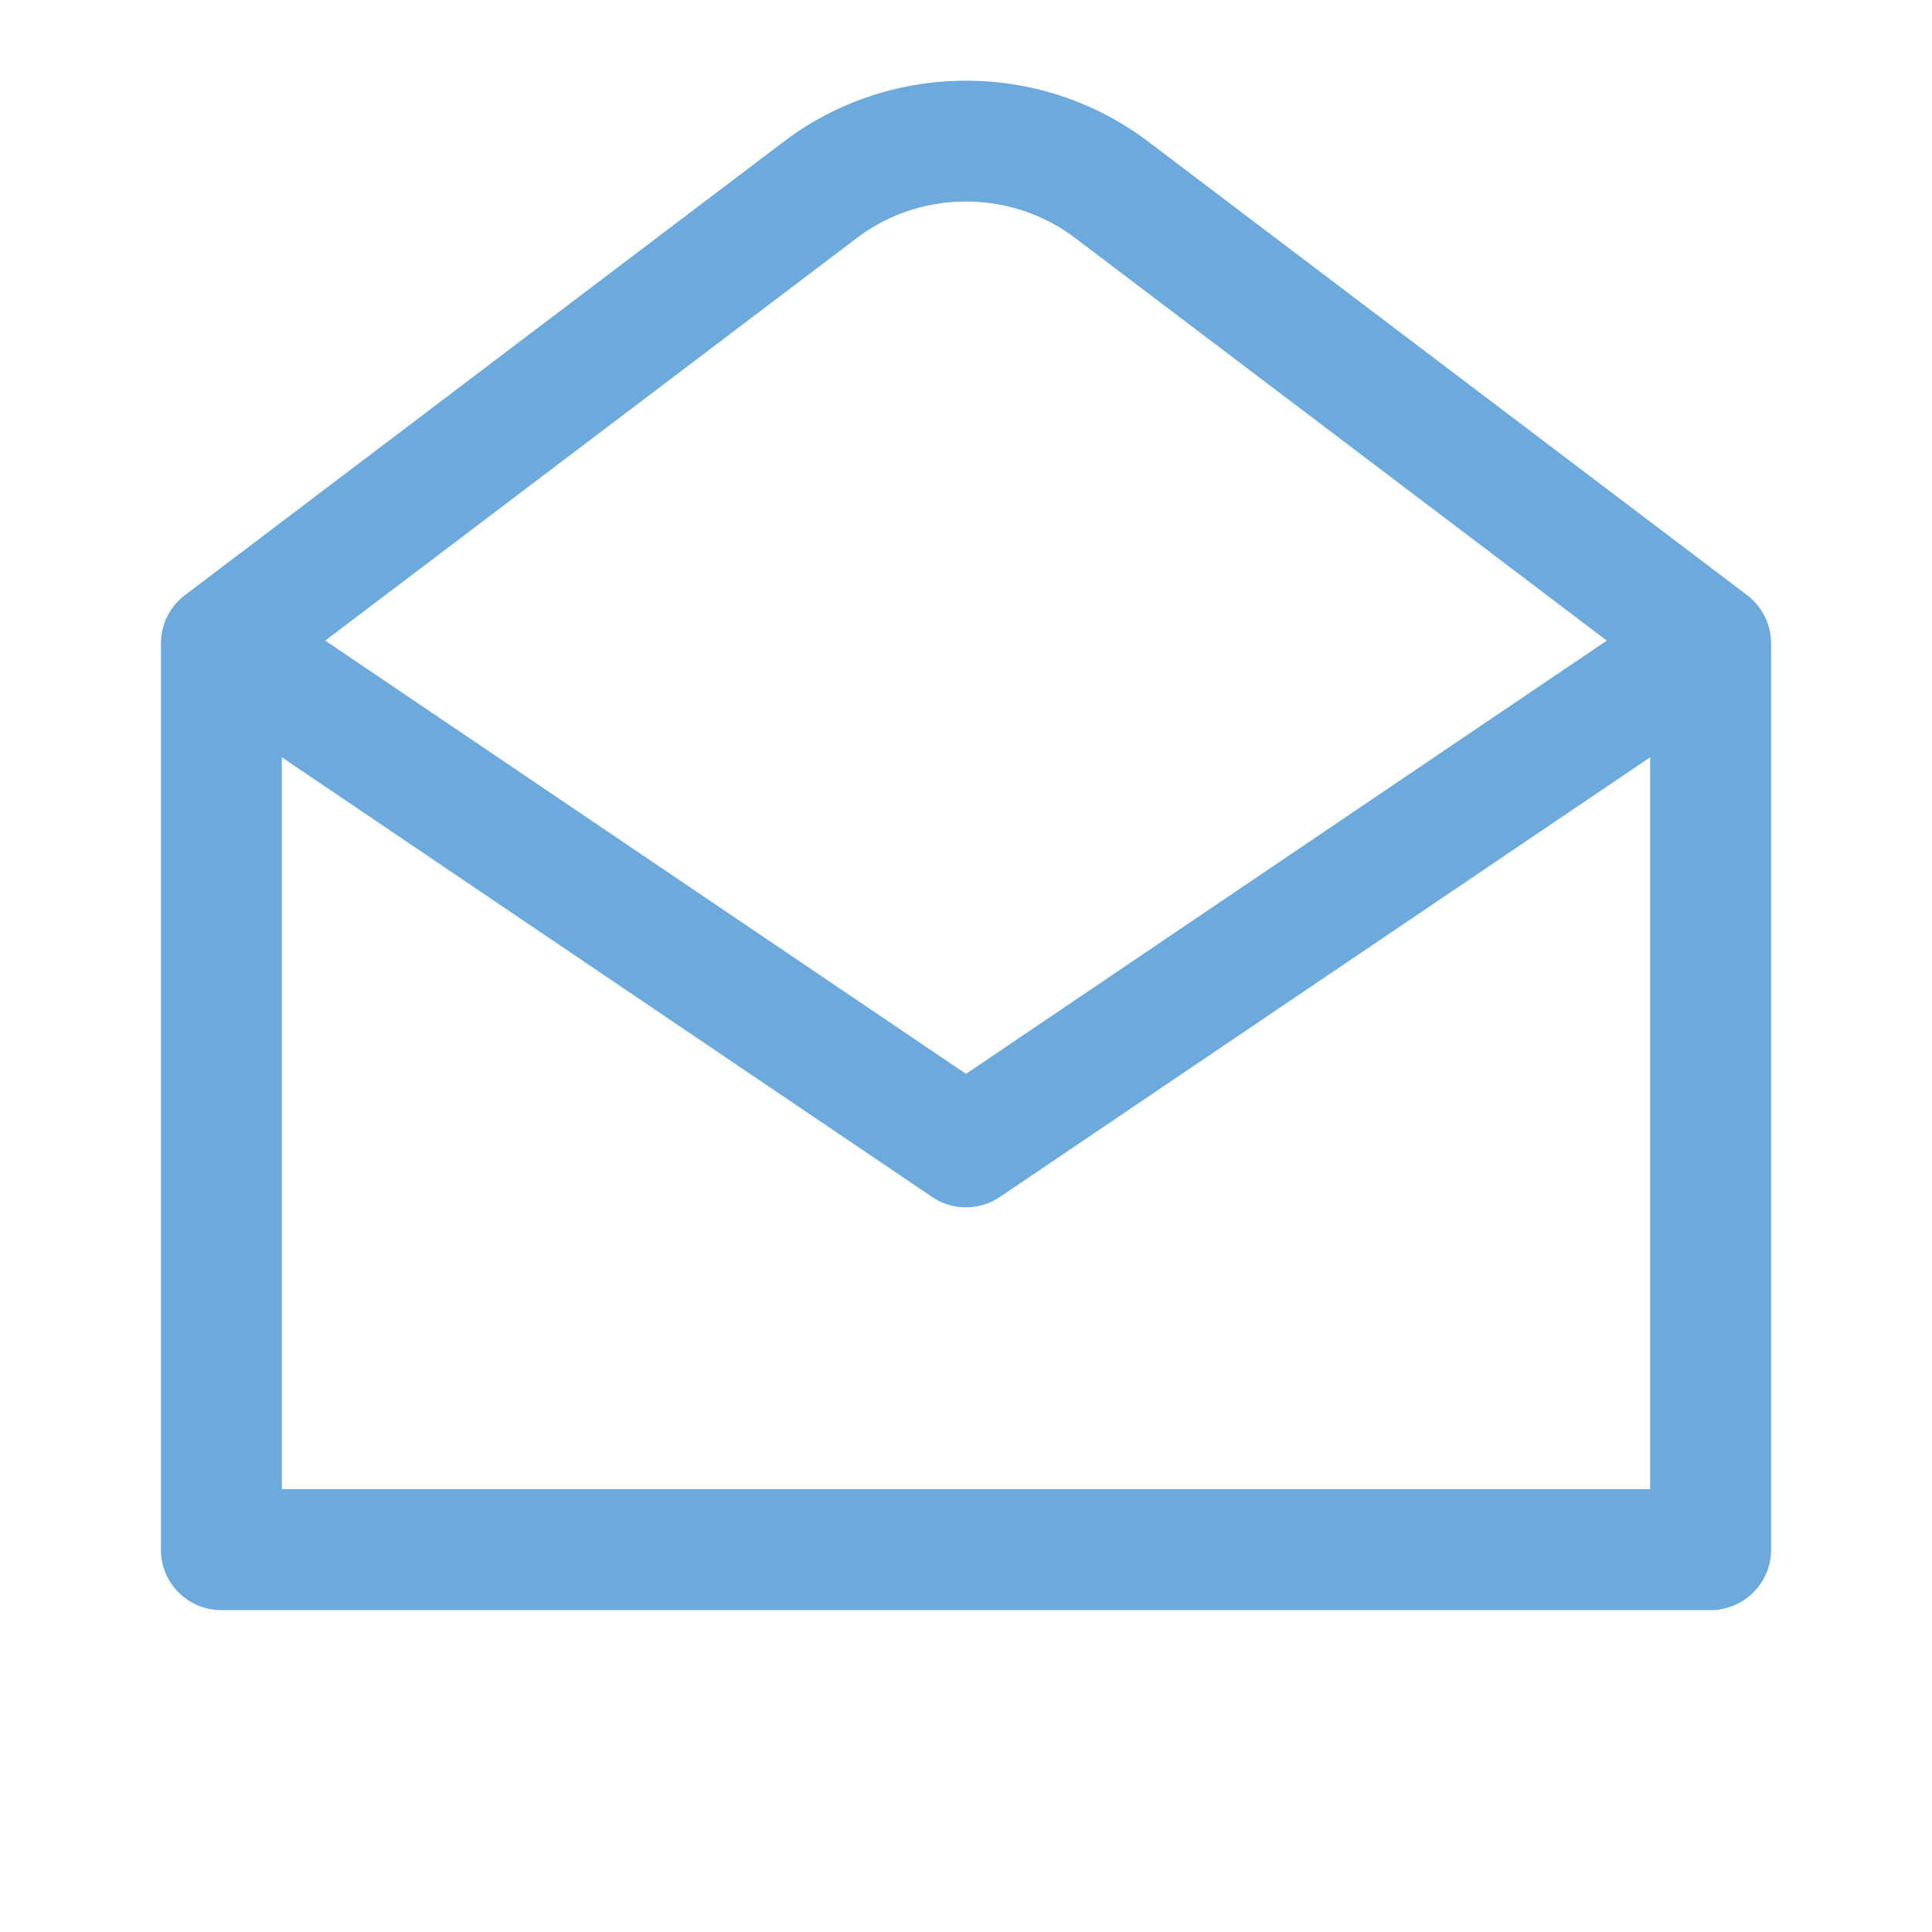 <svg xmlns="http://www.w3.org/2000/svg" width="500" height="500" style="width:100%;height:100%;transform:translate3d(0,0,0);content-visibility:visible" viewBox="0 0 500 500"><defs><clipPath id="i"><path d="M0 0h500v500H0z"/></clipPath><clipPath id="q"><path d="M0 0h500v500H0z"/></clipPath><clipPath id="n"><path d="M0 0h500v500H0z"/></clipPath><clipPath id="m"><path d="M0 0h500v500H0z"/></clipPath><clipPath id="j"><path d="M0 0h500v500H0z"/></clipPath><filter id="a" width="100%" height="100%" x="0%" y="0%" filterUnits="objectBoundingBox"><feComponentTransfer in="SourceGraphic"><feFuncA tableValues="1.0 0.0" type="table"/></feComponentTransfer></filter><filter id="c" width="100%" height="100%" x="0%" y="0%" filterUnits="objectBoundingBox"><feComponentTransfer in="SourceGraphic"><feFuncA tableValues="1.0 0.0" type="table"/></feComponentTransfer></filter><filter id="e" width="100%" height="100%" x="0%" y="0%" filterUnits="objectBoundingBox"><feComponentTransfer in="SourceGraphic"><feFuncA tableValues="1.0 0.0" type="table"/></feComponentTransfer></filter><filter id="g" width="100%" height="100%" x="0%" y="0%" filterUnits="objectBoundingBox"><feComponentTransfer in="SourceGraphic"><feFuncA tableValues="1.0 0.0" type="table"/></feComponentTransfer></filter><mask id="p" mask-type="alpha"><g filter="url(#a)"><path fill="#fff" d="M0 0h500v500H0z" opacity="0"/><use xmlns:ns1="http://www.w3.org/1999/xlink" ns1:href="#b"/></g></mask><mask id="o" mask-type="alpha"><g filter="url(#c)"><path fill="#fff" d="M0 0h500v500H0z" opacity="0"/><use xmlns:ns2="http://www.w3.org/1999/xlink" ns2:href="#d"/></g></mask><mask id="l" mask-type="alpha"><g filter="url(#e)"><path fill="#fff" d="M0 0h500v500H0z" opacity="0"/><use xmlns:ns3="http://www.w3.org/1999/xlink" ns3:href="#f"/></g></mask><mask id="k" mask-type="alpha"><g filter="url(#g)"><path fill="#fff" d="M0 0h500v500H0z" opacity="0"/><use xmlns:ns4="http://www.w3.org/1999/xlink" ns4:href="#h"/></g></mask><path id="b" class="primary design" style="display:none"/><path id="d" class="primary design" style="display:none"/><g id="f" class="primary design" style="display:none"><path class="primary"/></g><g id="h" class="primary design" style="display:none"><path class="primary"/></g></defs><g clip-path="url(#i)"><g clip-path="url(#j)" style="display:none"><g class="primary design" style="display:none"><path fill="none" class="primary"/></g><g class="primary design" mask="url(#k)" style="display:none"><path fill="none" class="primary"/></g><g class="primary design" mask="url(#l)" style="display:none"><path class="primary"/><path class="primary"/><path class="primary"/></g><g class="primary design" style="display:none"><path fill="none" class="primary"/></g><g class="primary design" style="display:none"><path class="primary"/></g><g class="primary design" style="display:none"><path class="primary"/><path class="primary"/><path class="primary"/></g></g><g clip-path="url(#m)" style="display:none"><g class="primary design" style="display:none"><path fill="none" class="primary"/></g><g class="primary design" style="display:none"><path fill="none" class="primary"/></g><g class="primary design" style="display:none"><path fill="none" class="primary"/></g><g class="primary design" style="display:none"><path fill="none" class="primary"/></g><g class="primary design" style="display:none"><path class="primary"/></g><g class="primary design" style="display:none"><path class="primary"/></g></g><g clip-path="url(#n)" style="display:block"><g class="primary design" style="display:none"><path fill="none" class="primary"/></g><g class="primary design" mask="url(#o)" style="display:none"><path fill="none" class="primary"/></g><g class="primary design" mask="url(#p)" style="display:none"><path class="primary"/><path class="primary"/><path class="primary"/></g><g class="primary design" style="display:none"><path fill="none" class="primary"/></g><g class="primary design" style="display:block"><path fill="#6CA9DC" d="M458.348 166.214c-.005-.273-.02-.546-.04-.819a15.64 15.64 0 0 0-.064-.717c-.03-.251-.068-.5-.11-.749a15.963 15.963 0 0 0-.14-.75 15.58 15.58 0 0 0-.184-.738c-.051-.191-.096-.382-.155-.572-.015-.048-.036-.095-.051-.143a15.178 15.178 0 0 0-.282-.79c-.064-.167-.12-.335-.19-.5-.017-.041-.038-.08-.055-.12a15.824 15.824 0 0 0-.421-.883c-.064-.126-.12-.255-.188-.38l-.047-.079a15.83 15.83 0 0 0-.593-.979c-.054-.084-.097-.17-.153-.253-.021-.031-.047-.059-.068-.09a15.615 15.615 0 0 0-.683-.909l-.029-.037c-.041-.051-.076-.107-.118-.158l-.148-.176c-.2-.234-.415-.458-.63-.682l-.098-.105c-.049-.051-.094-.106-.144-.156-.08-.08-.162-.16-.244-.238-.168-.16-.347-.31-.523-.463-.055-.048-.109-.099-.165-.146-.066-.056-.127-.117-.194-.172a14.3 14.3 0 0 0-.34-.269c-.045-.035-.084-.074-.13-.109L297.167 36.655c-27.768-21.027-66.555-21.029-94.325 0L47.849 154.032c-.034.026-.063.055-.097.081-.115.089-.232.175-.345.267-.16.13-.308.273-.462.409l-.036.031c-.126.112-.255.22-.377.335-.084.08-.17.158-.253.24-.147.146-.282.303-.423.455-.148.158-.299.314-.439.477-.053.062-.11.121-.162.184-.13.156-.244.322-.368.483-.149.194-.3.388-.439.588-.155.222-.297.453-.44.684-.12.194-.245.385-.356.584-.047.084-.099.166-.145.251-.036.067-.063.137-.098.204-.059.114-.112.232-.168.347-.086.176-.175.35-.254.528-.046.104-.097.205-.141.31-.076.182-.133.368-.202.552l-.021.059c-.058.158-.121.315-.174.475-.039.118-.085.233-.121.352-.067.219-.114.44-.171.661-.039.151-.081.301-.115.452-.028.124-.064.243-.089.368-.044.221-.069.443-.104.665-.026.167-.053.333-.074.5-.015.119-.04.234-.052.354-.02.203-.022.407-.034.61a15.5 15.5 0 0 0-.028.569c-.003.134-.017.268-.017.402v234.536c0 8.643 7.006 15.65 15.65 15.65h385.41c8.644 0 15.65-7.007 15.65-15.65V166.632c.001-.14-.003-.278-.006-.418zM221.738 61.607c16.642-12.603 39.889-12.604 56.533 0l137.567 104.179-165.836 112.132-165.833-112.13L221.738 61.607zM72.944 385.395V195.981l168.292 113.793a15.624 15.624 0 0 0 8.766 2.685c3.06 0 6.119-.894 8.766-2.685l168.286-113.789v189.41H72.944z" class="primary"/></g><g class="primary design" style="display:none"><path class="primary"/></g></g><g clip-path="url(#q)" style="display:none"><g fill="none" class="primary design" style="display:none"><path class="primary"/><path class="primary"/></g><g class="primary design" style="display:none"><path fill="none" class="primary"/></g><g fill="none" class="primary design" style="display:none"><path class="primary"/><path class="primary"/></g><g class="primary design" style="display:none"><path class="primary"/></g></g></g></svg>
